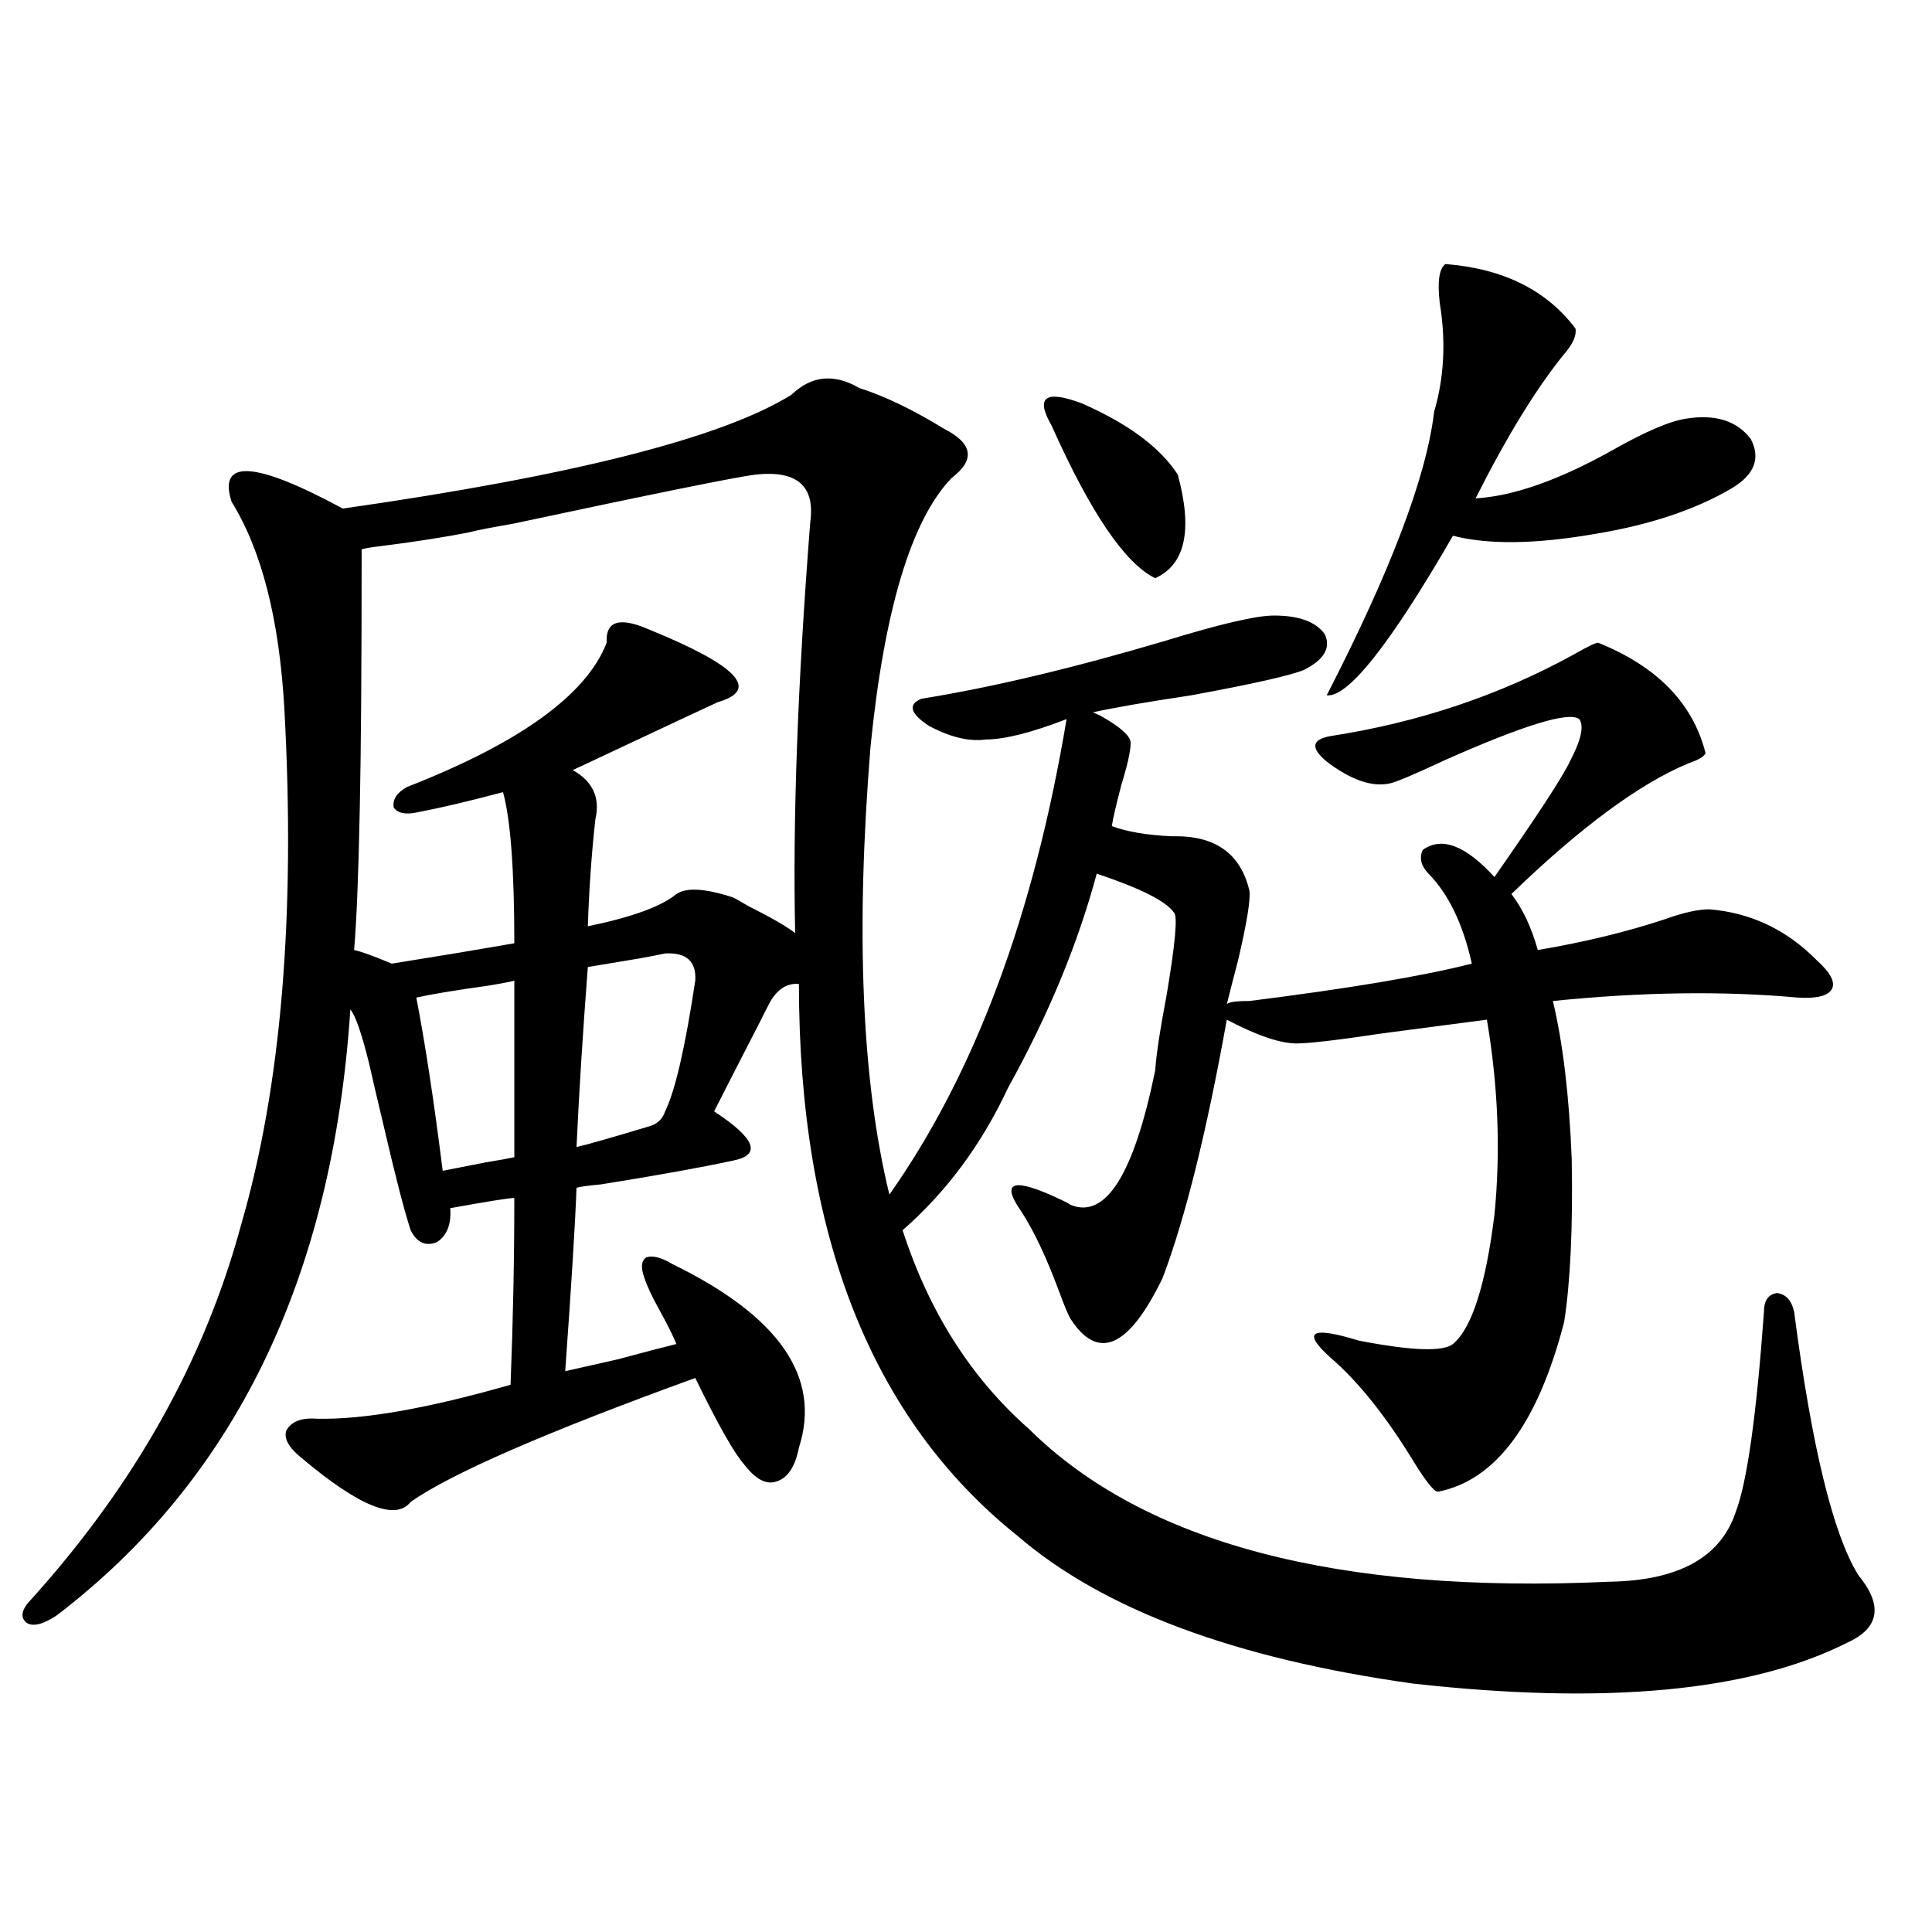 <?xml version="1.0" encoding="utf-8"?>
<!-- Generator: Adobe Illustrator 16.0.0, SVG Export Plug-In . SVG Version: 6.00 Build 0)  -->
<!DOCTYPE svg PUBLIC "-//W3C//DTD SVG 1.1//EN" "http://www.w3.org/Graphics/SVG/1.1/DTD/svg11.dtd">
<svg version="1.1" id="图层_1" xmlns="http://www.w3.org/2000/svg" xmlns:xlink="http://www.w3.org/1999/xlink" x="0px" y="0px"
	 width="1000px" height="1000px" viewBox="0 0 1000 1000" enable-background="new 0 0 1000 1000" xml:space="preserve">
<path d="M646.691,518.113c51.371-6.44,89.754-12.881,115.119-19.336c-4.558-20.503-12.042-36.035-22.438-46.582
	c-3.902-4.092-4.878-8.198-2.927-12.305c9.756-7.031,22.104-2.334,37.072,14.063c22.104-31.641,35.121-51.553,39.023-59.766
	c5.854-11.123,7.47-18.457,4.878-21.973c-5.213-4.092-28.292,2.939-69.267,21.094c-16.265,7.622-26.021,11.729-29.268,12.305
	c-9.115,1.758-19.847-2.046-32.194-11.426c-8.46-7.031-7.805-11.426,1.951-13.184c45.518-7.031,87.468-21.094,125.851-42.188
	c7.149-4.092,11.372-6.152,12.683-6.152c30.563,12.305,49.1,31.353,55.608,57.129c-0.655,1.758-3.582,3.516-8.78,5.273
	c-25.365,10.547-55.943,33.11-91.705,67.676c5.854,7.622,10.396,17.29,13.658,29.004c24.055-4.092,45.853-9.365,65.364-15.82
	c9.756-3.516,17.561-5.273,23.414-5.273c21.463,1.758,39.999,10.547,55.608,26.367c7.149,6.455,9.756,11.426,7.805,14.941
	s-7.805,4.985-17.561,4.395c-38.383-3.516-80.653-2.925-126.826,1.758c5.198,21.685,8.445,48.931,9.756,81.738
	c0.641,35.156-0.655,63.281-3.902,84.375c-13.658,52.734-35.456,82.041-65.364,87.891c-1.951,0-6.188-5.273-12.683-15.82
	c-14.313-23.428-28.627-41.309-42.926-53.613c-14.969-13.472-10.091-16.396,14.634-8.789c27.316,5.273,43.566,5.864,48.779,1.758
	c9.756-8.198,16.905-30.459,21.463-66.797c3.247-32.808,1.951-66.494-3.902-101.074c-13.658,1.758-31.554,4.106-53.657,7.031
	c-23.414,3.516-38.383,5.273-44.877,5.273c-8.46,0-20.487-4.092-36.097-12.305c-10.411,58.008-21.463,102.544-33.17,133.594
	c-17.561,36.338-33.505,43.369-47.804,21.094c-1.311-2.334-3.262-7.031-5.854-14.063c-6.509-17.578-13.018-31.338-19.512-41.309
	c-11.066-15.82-4.237-17.866,20.487-6.152c2.592,1.182,4.223,2.061,4.878,2.637c18.201,7.622,32.835-15.518,43.901-69.434
	c0.641-8.789,2.592-21.67,5.854-38.672c4.543-26.943,5.854-41.309,3.902-43.066c-3.902-5.85-17.24-12.593-39.999-20.215
	c-9.756,36.338-25.045,73.252-45.853,110.742c-13.658,29.307-31.874,53.916-54.633,73.828
	c13.658,42.188,35.441,76.465,65.364,102.832c59.831,59.189,159.996,85.557,300.48,79.102c35.762-0.576,57.56-12.593,65.364-36.035
	c5.854-15.229,10.731-49.795,14.634-103.711c0-5.85,2.271-9.077,6.829-9.668c4.543,0.591,7.47,3.818,8.78,9.668
	c9.101,69.736,20.152,115.137,33.17,136.23c13.003,15.82,11.052,27.535-5.854,35.156c-50.09,25.187-124.875,32.218-224.385,21.094
	c-92.36-12.895-160.651-38.383-204.873-76.465c-75.455-60.342-113.168-155.566-113.168-285.645
	c-5.854-0.576-10.731,2.349-14.634,8.789c-1.311,2.349-3.262,6.152-5.854,11.426c-8.46,16.411-16.265,31.641-23.414,45.703
	c21.463,14.063,24.71,22.563,9.756,25.488c-16.265,3.516-39.023,7.622-68.291,12.305c-6.509,0.591-10.731,1.182-12.683,1.758
	c-0.655,18.169-2.606,49.81-5.854,94.922c5.198-1.167,14.299-3.213,27.316-6.152c13.003-3.516,23.079-6.152,30.243-7.91
	c-1.951-4.683-4.878-10.547-8.78-17.578s-6.509-12.593-7.805-16.699c-1.951-5.273-1.631-8.789,0.976-10.547
	c3.247-1.167,7.805,0,13.658,3.516c55.273,26.958,77.071,58.599,65.364,94.922c-1.951,9.971-5.854,15.82-11.707,17.578
	c-5.213,1.758-10.731-1.167-16.585-8.789c-5.213-5.85-13.658-20.791-25.365-44.824c-77.406,28.125-126.506,49.521-147.313,64.16
	c-7.805,9.971-26.676,2.349-56.584-22.852c-6.509-5.273-9.115-9.956-7.805-14.063c2.592-4.683,7.805-6.729,15.609-6.152
	c24.055,0.591,57.56-5.273,100.485-17.578c1.296-32.808,1.951-65.039,1.951-96.68c-2.606,0-13.658,1.758-33.17,5.273
	c0.641,8.213-1.631,14.063-6.829,17.578c-5.854,2.349-10.411,0.303-13.658-6.152c-3.262-9.956-7.805-27.534-13.658-52.734
	c-3.902-16.396-6.509-27.534-7.805-33.398c-3.902-15.82-7.164-25.186-9.756-28.125c-9.115,138.867-59.846,243.457-152.191,313.77
	c-7.164,4.684-12.362,5.851-15.609,3.516c-3.262-2.938-2.286-7.031,2.927-12.305c53.322-59.175,89.419-123.623,108.29-193.359
	c20.808-71.479,28.292-160.537,22.438-267.188c-2.606-46.279-11.707-82.026-27.316-107.227c-7.164-22.261,12.027-21.094,57.56,3.516
	c119.021-16.987,196.413-36.611,232.189-58.887c10.396-9.956,22.104-11.123,35.121-3.516c13.003,4.106,27.637,11.138,43.901,21.094
	c14.954,7.622,16.25,16.123,3.902,25.488c-20.822,21.685-34.801,67.979-41.95,138.867c-7.805,96.104-4.558,173.447,9.756,232.031
	c44.222-62.69,74.785-144.717,91.705-246.094c-18.216,7.031-32.194,10.547-41.95,10.547c-8.46,1.182-18.216-1.167-29.268-7.031
	c-9.756-6.44-11.066-11.123-3.902-14.063c36.417-5.85,78.367-15.82,125.851-29.883c28.612-8.789,47.469-13.184,56.584-13.184
	c13.003,0,21.783,3.228,26.341,9.668c3.247,7.031-0.335,13.184-10.731,18.457c-7.164,2.939-26.676,7.334-58.535,13.184
	c-23.414,3.516-40.334,6.455-50.73,8.789l3.902,1.758c10.396,5.864,15.609,10.547,15.609,14.063c0,4.106-1.631,11.426-4.878,21.973
	c-2.606,9.971-4.237,17.002-4.878,21.094c7.805,2.939,18.201,4.697,31.219,5.273c22.104-0.576,35.441,8.789,39.999,28.125
	c0.641,4.697-1.311,16.699-5.854,36.035c-2.606,9.971-4.558,17.578-5.854,22.852C635.625,518.704,639.527,518.113,646.691,518.113z
	 M391.088,245.652c-9.756,1.182-51.706,9.668-125.851,25.488c-10.411,1.758-17.896,3.228-22.438,4.395
	c-11.707,2.349-26.676,4.697-44.877,7.031c-5.213,0.591-8.78,1.182-10.731,1.758c0,59.766-0.335,104.59-0.976,134.473
	c-0.655,33.398-1.631,57.72-2.927,72.949c3.247,0.591,9.756,2.939,19.512,7.031c22.104-3.516,43.246-7.031,63.413-10.547
	c0-38.081-1.951-64.16-5.854-78.223c-17.561,4.697-32.529,8.213-44.877,10.547c-5.854,1.182-9.756,0.303-11.707-2.637
	c-0.655-4.092,1.616-7.607,6.829-10.547c58.535-22.852,93.001-47.749,103.412-74.707c-0.655-11.123,6.494-13.472,21.463-7.031
	c46.173,18.76,58.2,31.353,36.097,37.793c-3.902,1.758-20.822,9.668-50.73,23.73c-13.658,6.455-21.798,10.259-24.39,11.426
	c10.396,5.864,14.299,14.365,11.707,25.488c-1.951,17.578-3.262,36.035-3.902,55.371c22.759-4.683,38.048-10.244,45.853-16.699
	c5.198-3.516,14.954-2.925,29.268,1.758c1.296,0.591,3.902,2.061,7.805,4.395c11.707,5.864,19.832,10.547,24.39,14.063
	c-1.311-58.584,1.296-129.487,7.805-212.695C421.972,251.517,412.551,243.318,391.088,245.652z M266.213,507.566
	c-1.951,0.591-6.509,1.47-13.658,2.637c-16.92,2.349-29.268,4.395-37.072,6.152c4.543,23.442,9.101,53.325,13.658,89.648
	c5.854-1.167,13.323-2.637,22.438-4.395c7.149-1.167,12.027-2.046,14.634-2.637V507.566z M344.26,493.504
	c-2.606,0.591-7.164,1.47-13.658,2.637c-10.411,1.758-19.191,3.228-26.341,4.395c-2.606,33.989-4.558,65.039-5.854,93.164
	c5.198-1.167,17.561-4.683,37.072-10.547c4.543-1.167,7.47-3.804,8.78-7.91c5.198-10.547,10.396-33.096,15.609-67.676
	C360.51,497.61,355.312,492.928,344.26,493.504z M544.255,220.164c-8.46-14.639-3.262-18.457,15.609-11.426
	c24.055,10.547,40.64,22.852,49.755,36.914c7.805,28.716,3.902,46.582-11.707,53.613
	C582.303,291.658,564.407,265.291,544.255,220.164z M748.152,136.668c29.908,2.349,52.347,13.486,67.315,33.398
	c0.641,3.516-1.311,7.91-5.854,13.184c-14.313,17.578-29.603,42.49-45.853,74.707c19.512-1.167,42.926-9.365,70.242-24.609
	c17.561-9.956,30.563-15.518,39.023-16.699c14.954-2.334,26.006,1.182,33.17,10.547c5.198,9.971,1.951,18.457-9.756,25.488
	c-18.871,11.138-42.605,19.048-71.218,23.73c-30.578,5.273-54.968,5.576-73.169,0.879c-32.529,56.25-54.313,83.799-65.364,82.617
	c33.17-64.448,51.706-113.379,55.608-146.777c5.198-17.578,6.174-36.323,2.927-56.25
	C743.915,145.76,744.891,139.017,748.152,136.668z"/>
</svg>
